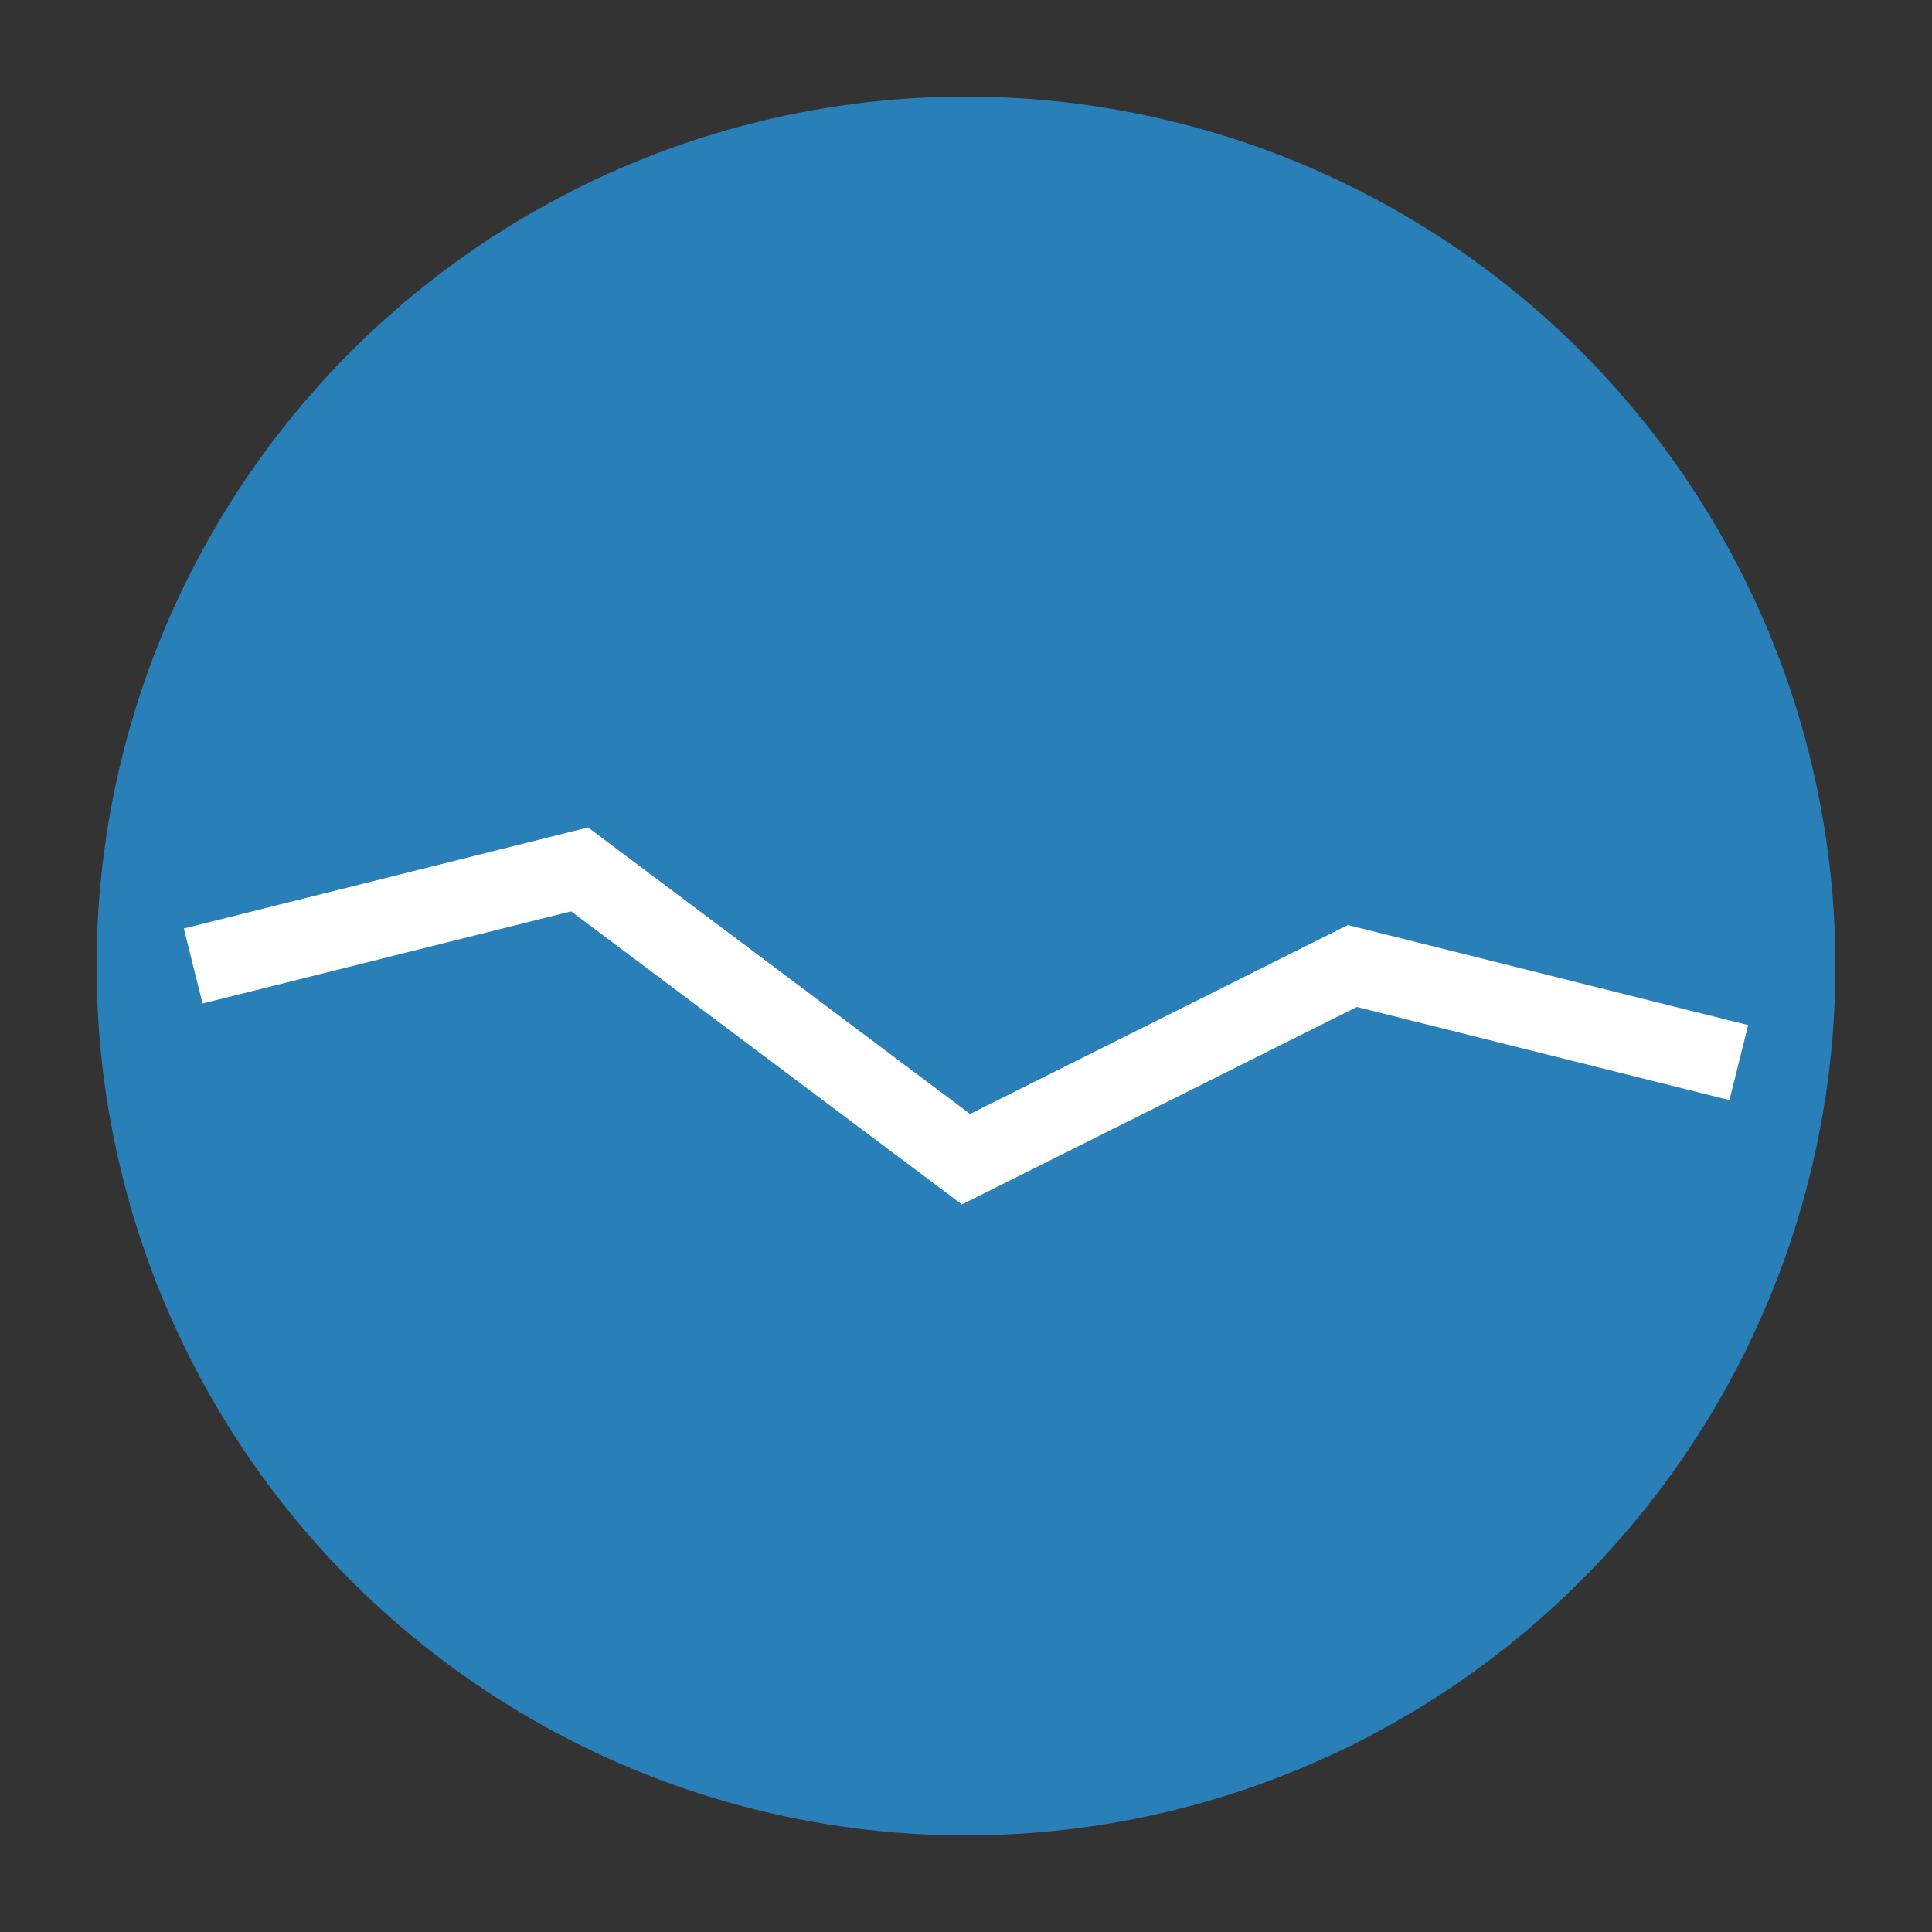 
<svg width="60" height="60" viewBox="0 0 100 100" xmlns="http://www.w3.org/2000/svg">
  <rect x="0" y="0" width="100" height="100" fill="#333333" stroke="none"/>
  <circle cx="50" cy="50" r="45" fill="#2980b9" />
  <polyline points="10,50 30,45 50,60 70,50 90,55" fill="none" stroke="white" stroke-width="4" />
</svg>
